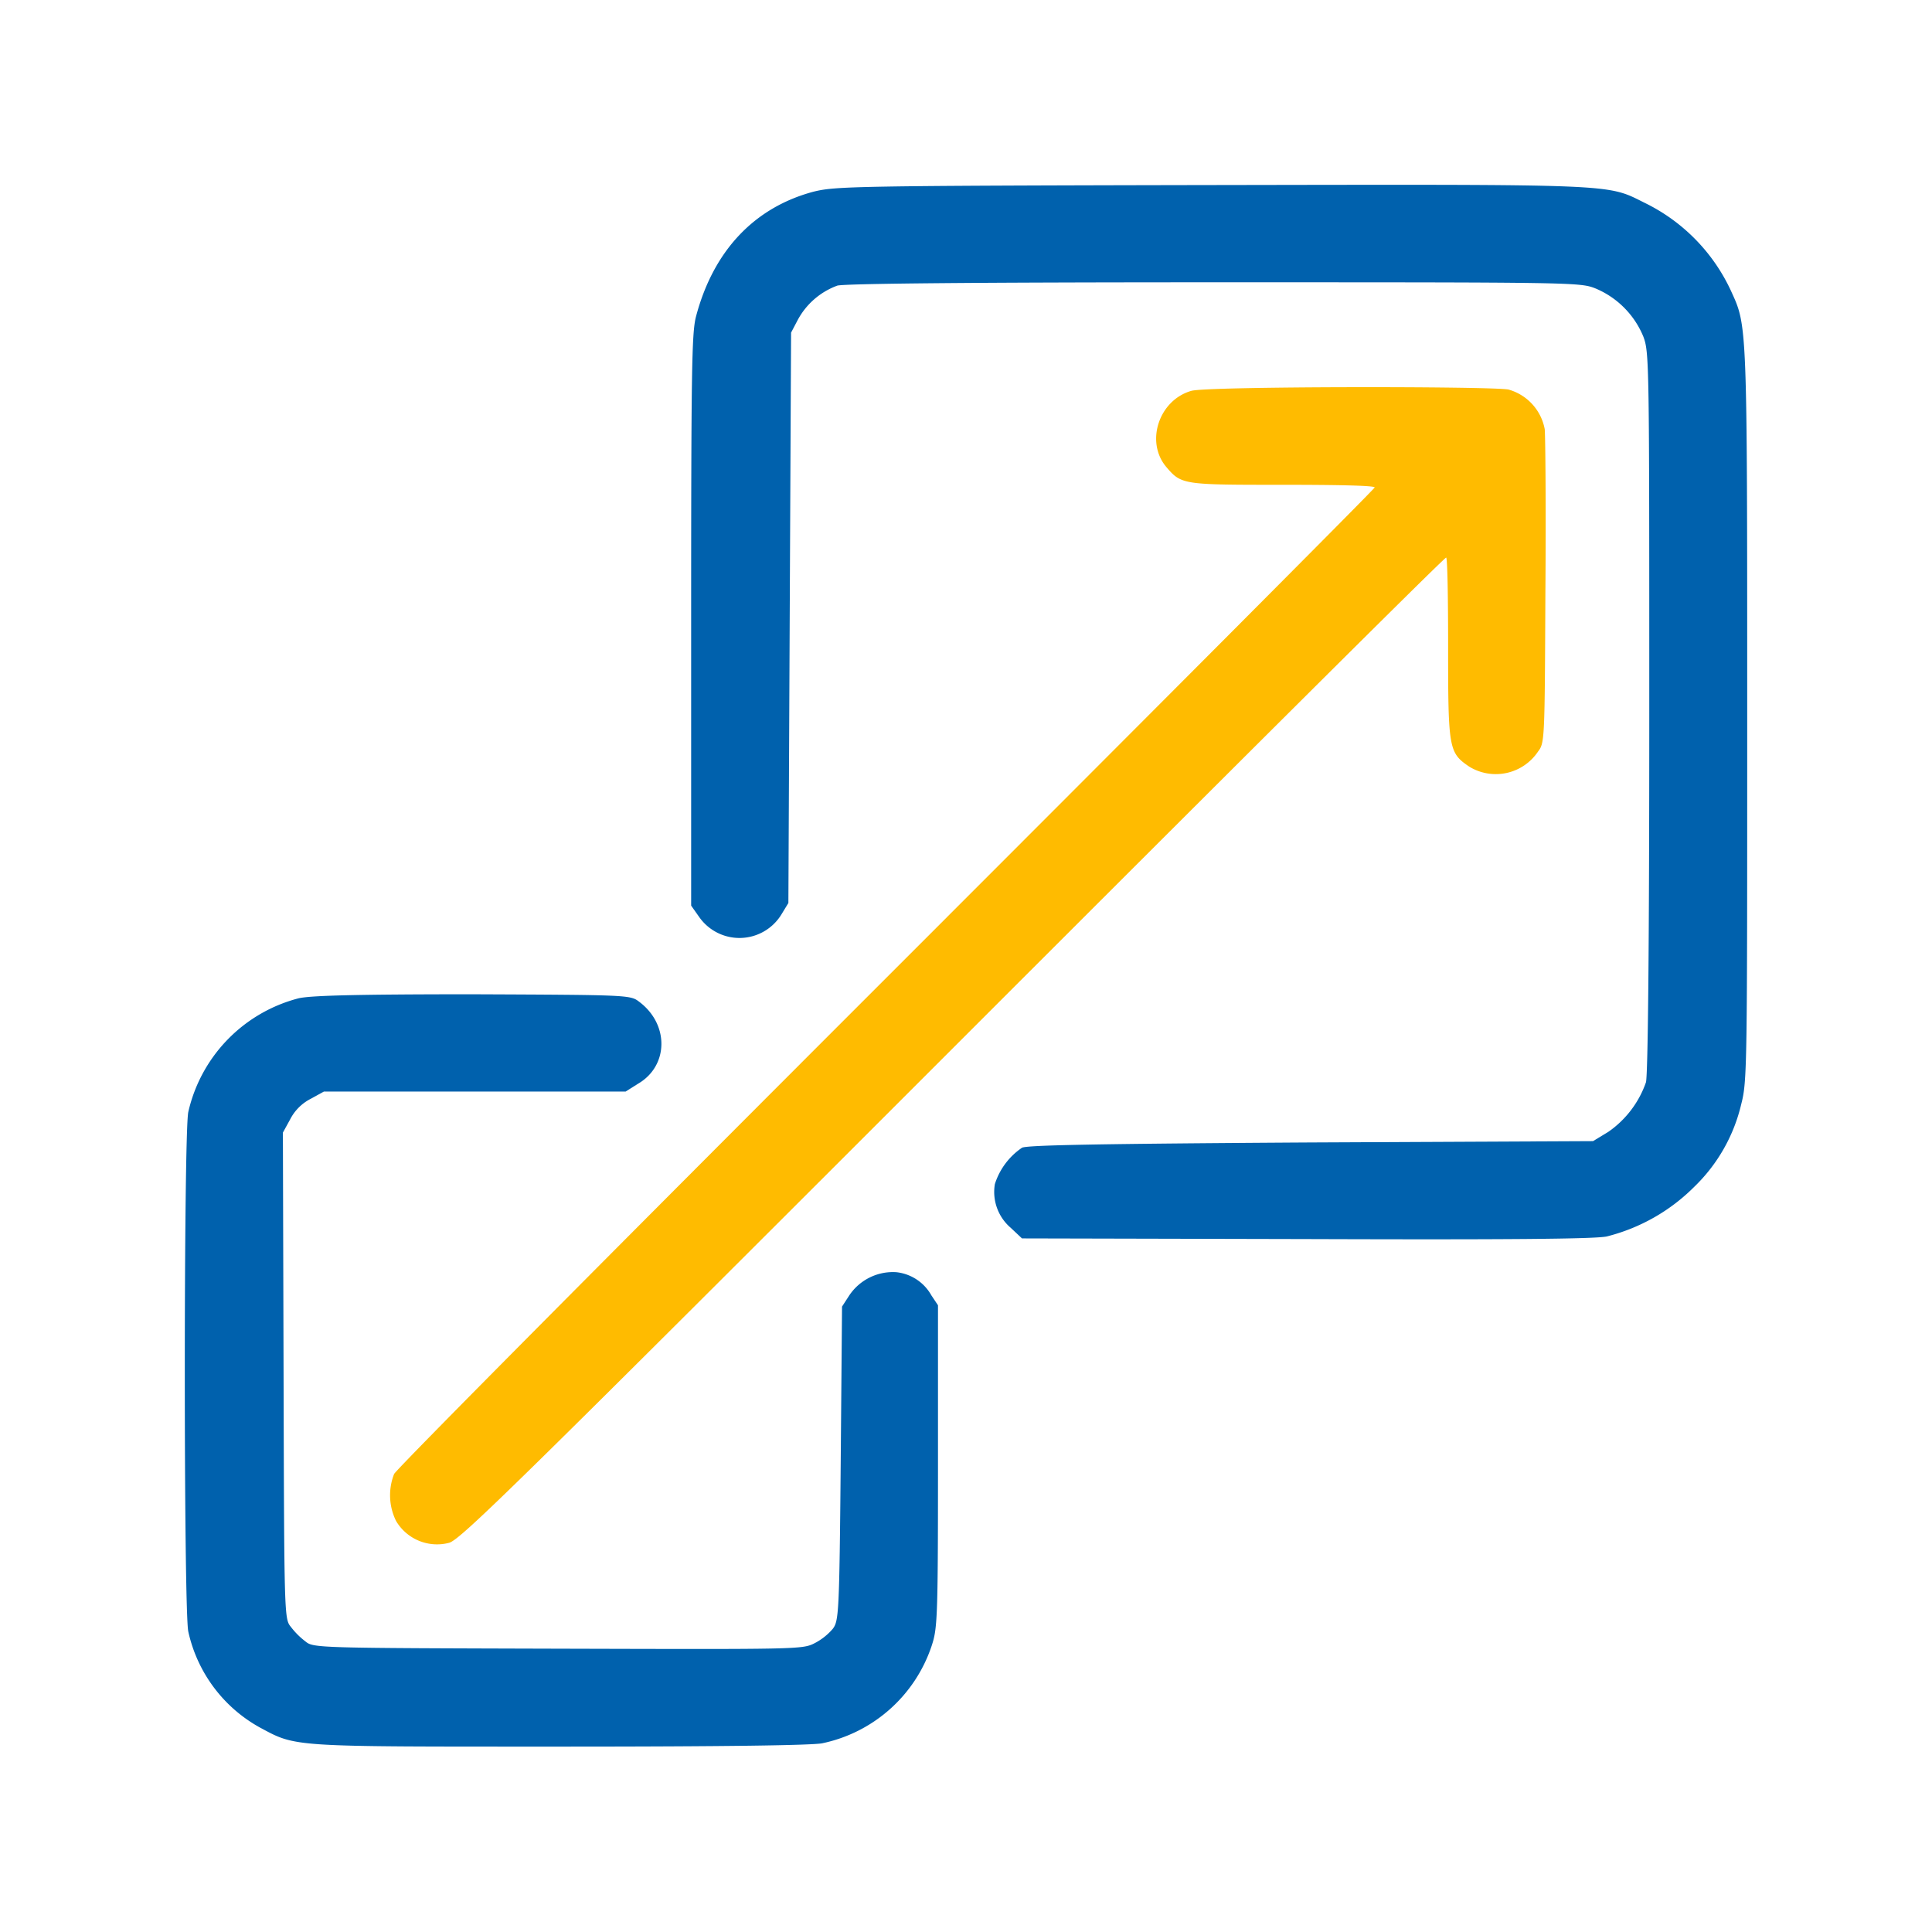 <svg xmlns="http://www.w3.org/2000/svg" xmlns:xlink="http://www.w3.org/1999/xlink" width="230" height="230" viewBox="0 0 230 230">
  <defs>
    <clipPath id="clip-path">
      <rect id="Rectangle_65" data-name="Rectangle 65" width="186" height="185.931" fill="none"/>
    </clipPath>
  </defs>
  <g id="Group_160" data-name="Group 160" transform="translate(-2013 -4991)">
    <rect id="Rectangle_79" data-name="Rectangle 79" width="230" height="230" transform="translate(2013 4991)" fill="#fff"/>
    <g id="Group_155" data-name="Group 155" transform="translate(2035 5013)">
      <g id="Group_129" data-name="Group 129" clip-path="url(#clip-path)">
        <path id="Path_174" data-name="Path 174" d="M91.1.817C84.008,2.707,79.124,7.906,77.076,15.784c-.473,1.969-.551,6.381-.551,36.156V85.812l.945,1.339a5.854,5.854,0,0,0,9.768-.236L88.1,85.5l.158-33.951L88.42,17.6l.788-1.5A8.76,8.76,0,0,1,93.934,12c.945-.236,15.676-.394,44.821-.394,42.458,0,43.561,0,45.373.709a10.555,10.555,0,0,1,5.75,5.75c.709,1.891.709,2.836.709,44.664,0,27.964-.158,43.167-.394,44.112a11.946,11.946,0,0,1-4.49,5.908l-1.812,1.1-33.636.158c-25.365.158-33.793.315-34.345.63a8.24,8.24,0,0,0-3.23,4.332,5.623,5.623,0,0,0,1.891,5.2l1.339,1.26,33.872.079c23.474.079,34.423,0,35.762-.315a22.45,22.45,0,0,0,10.4-5.908,20.022,20.022,0,0,0,5.593-9.846c.709-2.757.709-4.175.709-46.4,0-47.263,0-46.16-1.969-50.493a21.864,21.864,0,0,0-10.24-10.4C185.466-.128,187.2-.05,138.44.029,95.43.108,93.7.187,91.1.817" transform="translate(-16.245 0)" fill="#0061ad"/>
        <path id="Path_175" data-name="Path 175" d="M126.416,31.02c-3.86,1.1-5.514,6.065-2.993,9.059,1.812,2.127,1.969,2.127,13.943,2.127,5.987,0,10.871.079,10.871.315,0,.158-26.152,26.389-58.134,58.37S31.732,159.418,31.5,159.969a6.918,6.918,0,0,0,.236,5.593,5.662,5.662,0,0,0,6.3,2.6c1.339-.315,8.429-7.326,59.945-58.843C130.118,77.18,156.507,50.87,156.743,50.87c.158,0,.236,4.805.236,10.713,0,12.052.079,12.525,2.521,14.179a6.05,6.05,0,0,0,8.192-1.812c.788-1.024.788-1.418.867-18.905.079-9.846,0-18.59-.079-19.457a6.045,6.045,0,0,0-4.332-4.726c-2.206-.394-35.841-.394-37.732.158" transform="translate(-6.584 -6.492)" fill="#fb0"/>
        <path id="Path_176" data-name="Path 176" d="M13.568,122.81A18.127,18.127,0,0,0,.414,136.358c-.551,2.678-.551,59.158,0,61.836a17.275,17.275,0,0,0,8.507,11.422c4.411,2.363,3.466,2.284,35.762,2.284,20.008,0,29.933-.158,31.194-.394a17.513,17.513,0,0,0,13-11.5c.709-2.127.788-2.915.788-21.426V159.36l-.788-1.182a5.441,5.441,0,0,0-4.175-2.757,6.253,6.253,0,0,0-5.593,2.757l-.867,1.339-.158,18.669c-.158,17.96-.236,18.748-.945,19.693a7.188,7.188,0,0,1-2.206,1.733c-1.418.709-1.969.709-30.563.63-28.673-.079-29.067-.079-30.012-.867a9.028,9.028,0,0,1-1.733-1.733c-.788-.945-.788-1.339-.866-29.933L11.678,138.8l.866-1.575a5.625,5.625,0,0,1,2.442-2.442l1.575-.866h35.92l1.5-.945c3.624-2.127,3.7-7.089.079-9.768-1.024-.788-1.418-.788-19.772-.867-14.179,0-19.3.158-20.717.473" transform="translate(0 -25.97)" fill="#0061ad"/>
      </g>
    </g>
  </g>
</svg>
